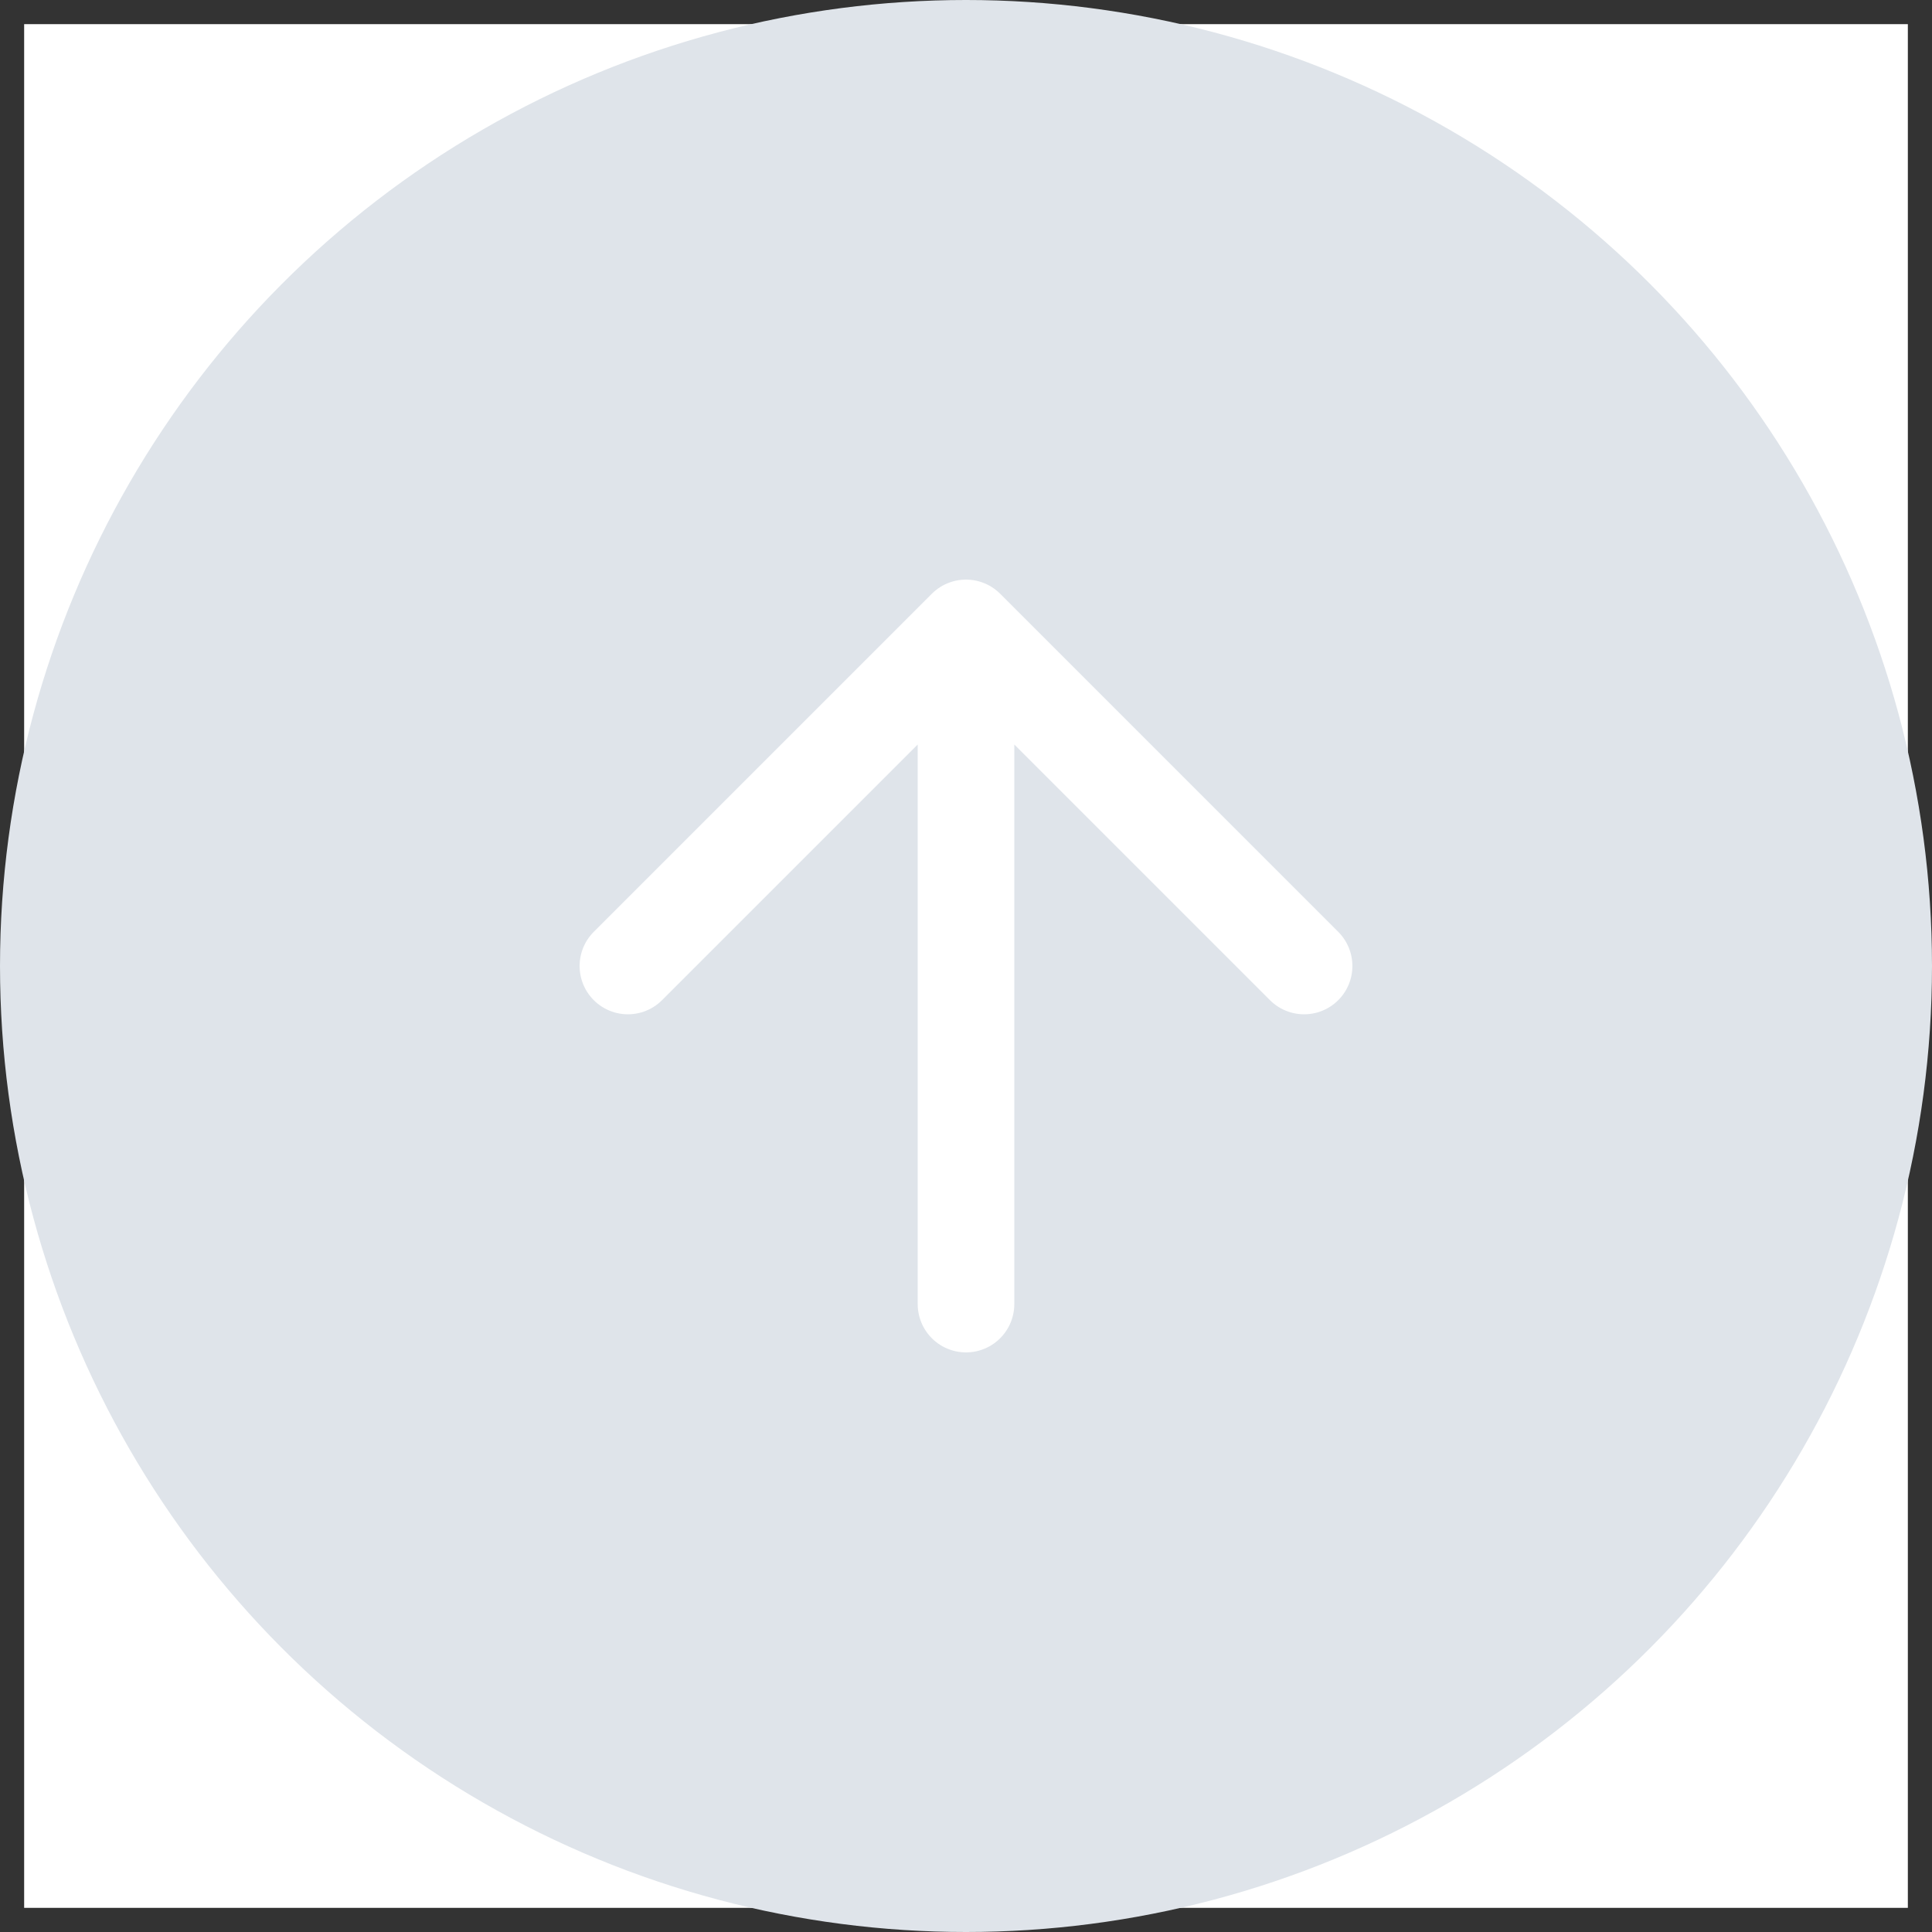 <svg width="40" height="40" viewBox="0 0 40 40" fill="none" xmlns="http://www.w3.org/2000/svg" xmlns:xlink="http://www.w3.org/1999/xlink">
	<rect x="0" y="0" width="40" height="40" fill="#333333" stroke="none"/>
	<desc>
			Created with Pixso.
	</desc>
	<defs>
		<clipPath id="clip2_1">
			<rect id="svg" width="40" height="40" fill="white" fill-opacity="0"/>
		</clipPath>
	</defs>
	<g clip-path="url(#clip2_1)">
		<rect id="btn up" x="0.5" y="0.5" width="39" height="39" fill="#FFFFFF" fill-opacity="1"/>
		<circle id="bg" cx="20" cy="20" r="20" fill="#DFE4EA" fill-opacity="1"/>
		<path id="Vector" d="M13.7 20.67L13.7 20.7C13.31 21.1 12.68 21.1 12.29 20.7C11.89 20.31 11.89 19.68 12.29 19.29L12.32 19.29L13.7 20.67ZM27.67 19.29L27.7 19.29C28.1 19.68 28.1 20.31 27.7 20.7C27.31 21.1 26.68 21.1 26.29 20.7L26.29 20.67L27.67 19.29ZM20.98 26.98L21 27C21 27.56 20.56 28 20 28C19.44 28 19 27.56 19 27L19.02 26.98L20.98 26.98Z" fill="#000000" fill-opacity="0" fill-rule="nonzero"/>
		<path id="Vector" d="M13 20L20 13L27 20M20 27L20 13" stroke="#FFFFFF" stroke-opacity="1" stroke-width="2" stroke-linejoin="round" stroke-linecap="round"/>
	</g>
</svg>
